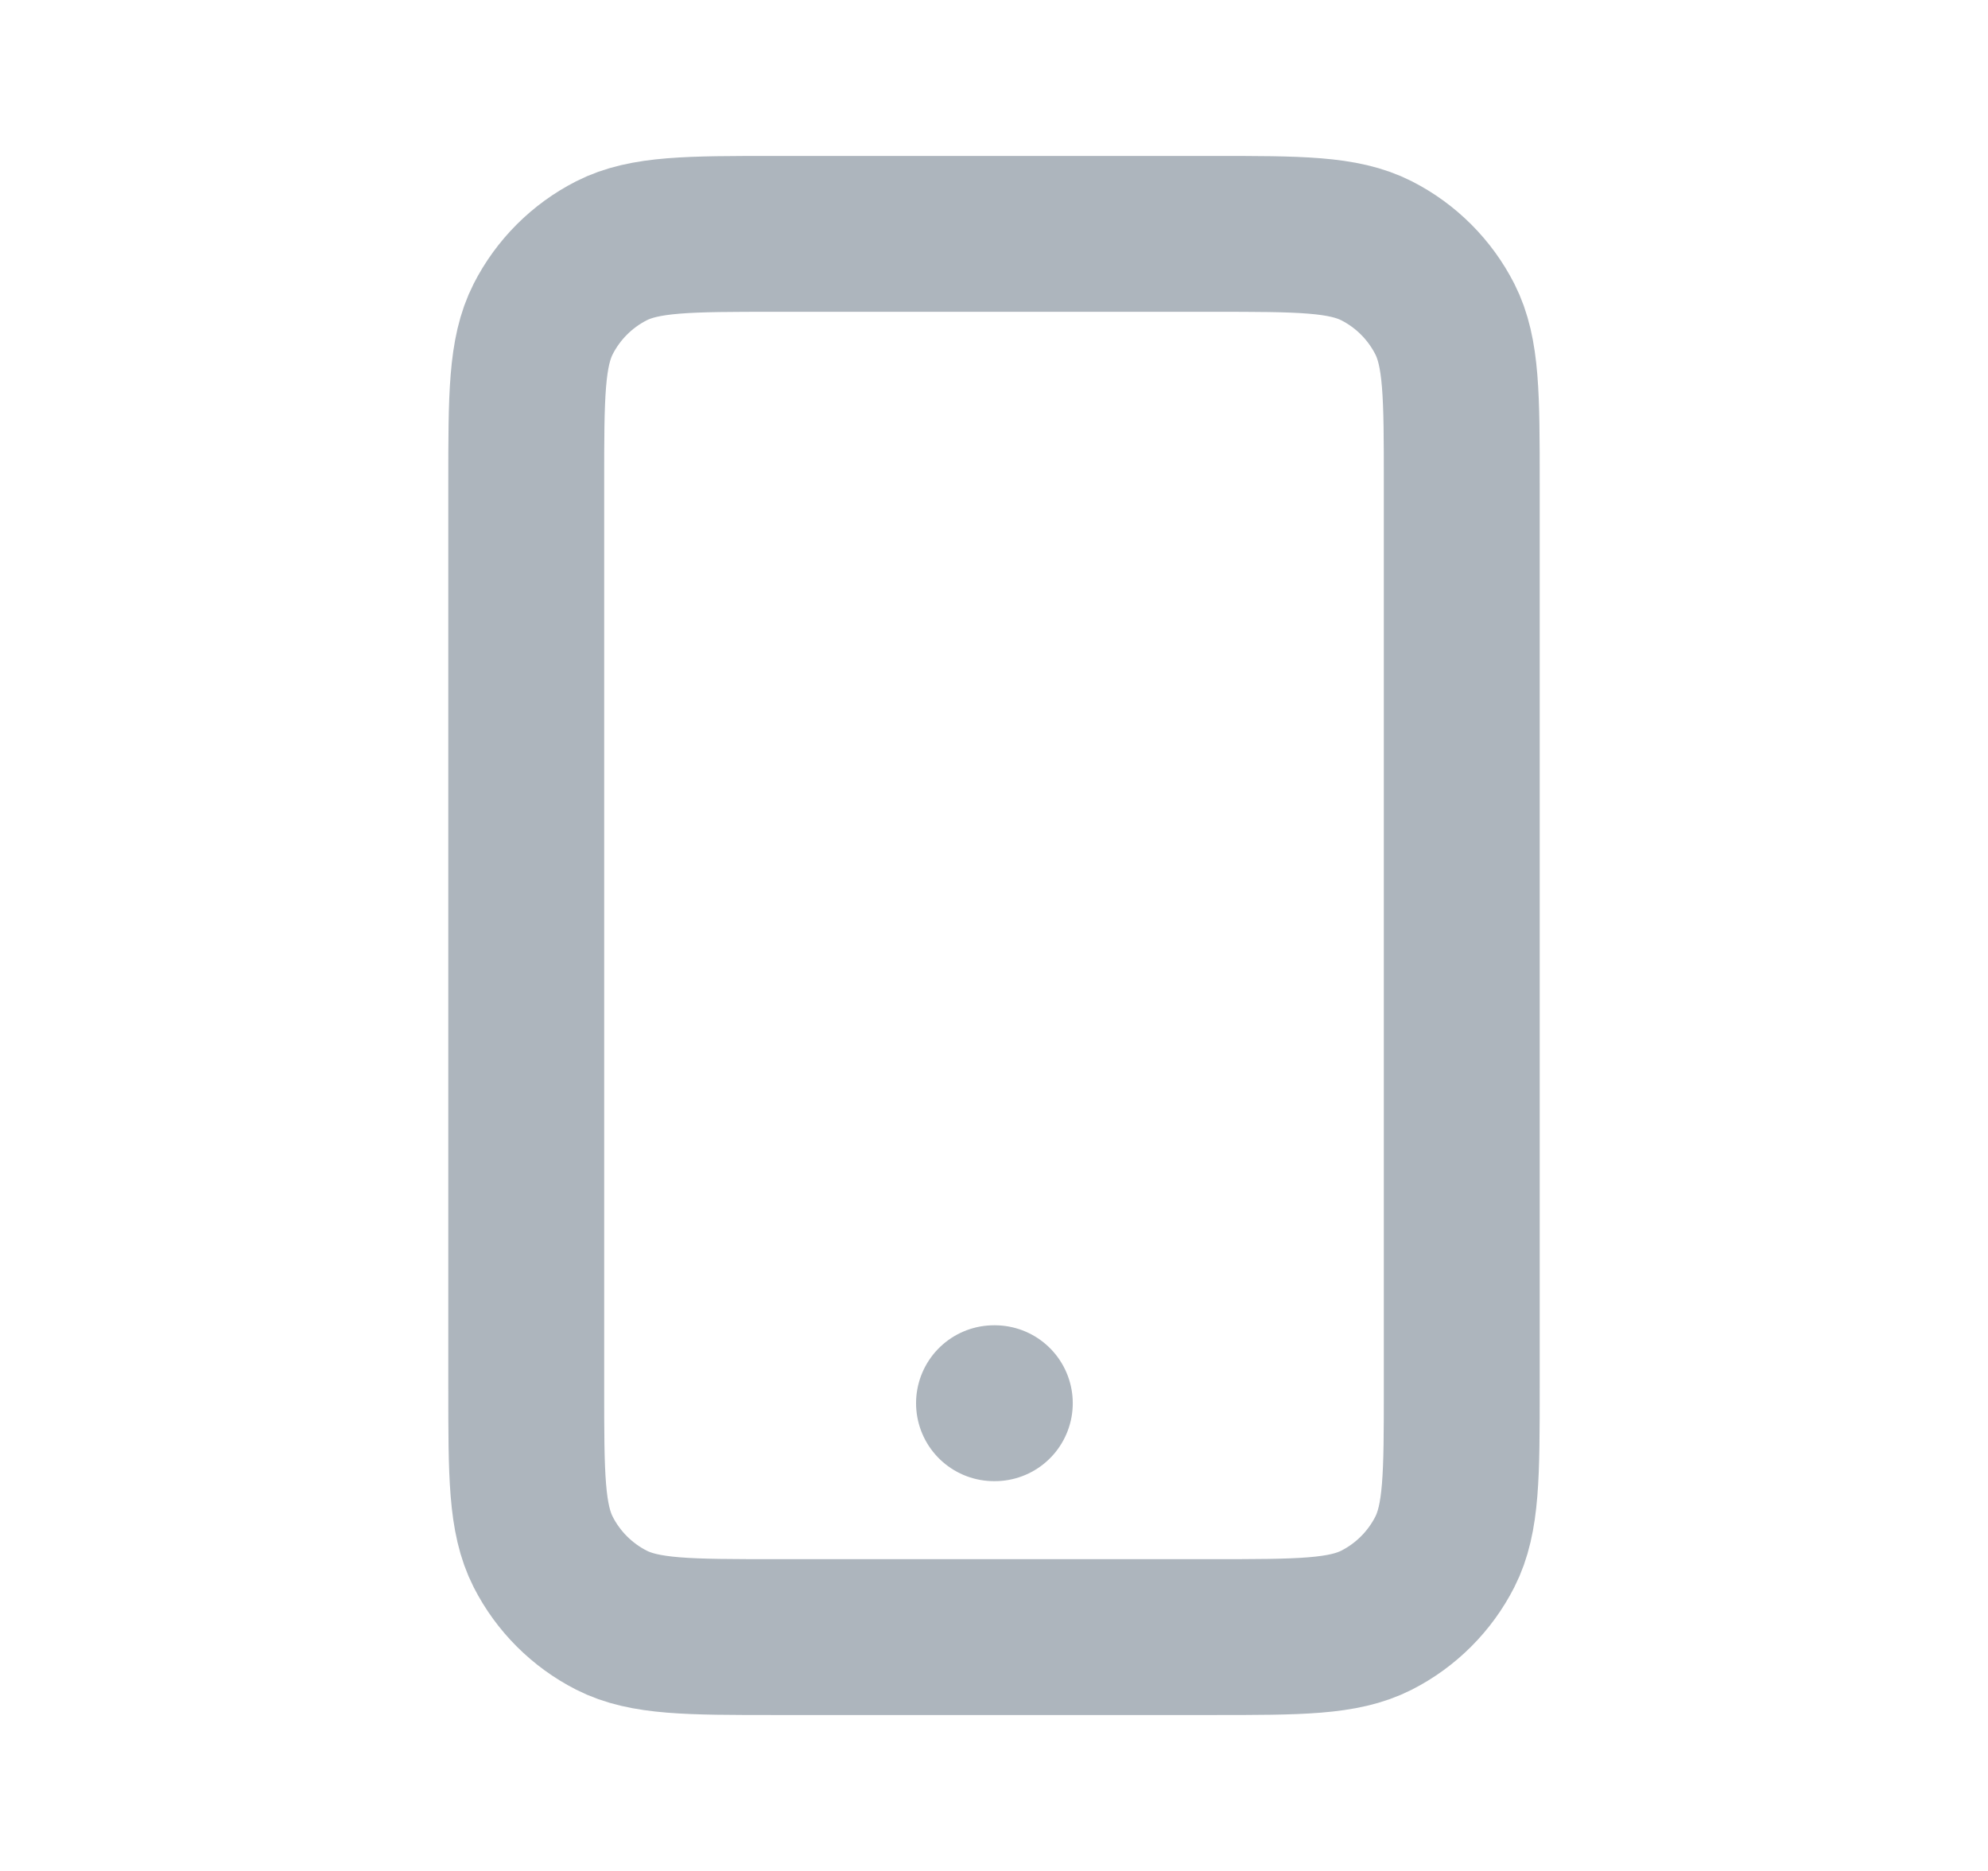 <svg width="17" height="16" viewBox="0 0 17 16" fill="none" xmlns="http://www.w3.org/2000/svg">
<path d="M8.5 12H8.507M6.633 14H10.367C11.113 14 11.487 14 11.772 13.855C12.023 13.727 12.227 13.523 12.355 13.272C12.5 12.987 12.5 12.613 12.5 11.867V4.133C12.5 3.387 12.5 3.013 12.355 2.728C12.227 2.477 12.023 2.273 11.772 2.145C11.487 2 11.113 2 10.367 2H6.633C5.887 2 5.513 2 5.228 2.145C4.977 2.273 4.773 2.477 4.645 2.728C4.5 3.013 4.5 3.387 4.5 4.133V11.867C4.5 12.613 4.5 12.987 4.645 13.272C4.773 13.523 4.977 13.727 5.228 13.855C5.513 14 5.887 14 6.633 14Z" stroke="#ADB5BD" stroke-width="1.333" stroke-linecap="round" stroke-linejoin="round"/>
</svg>
